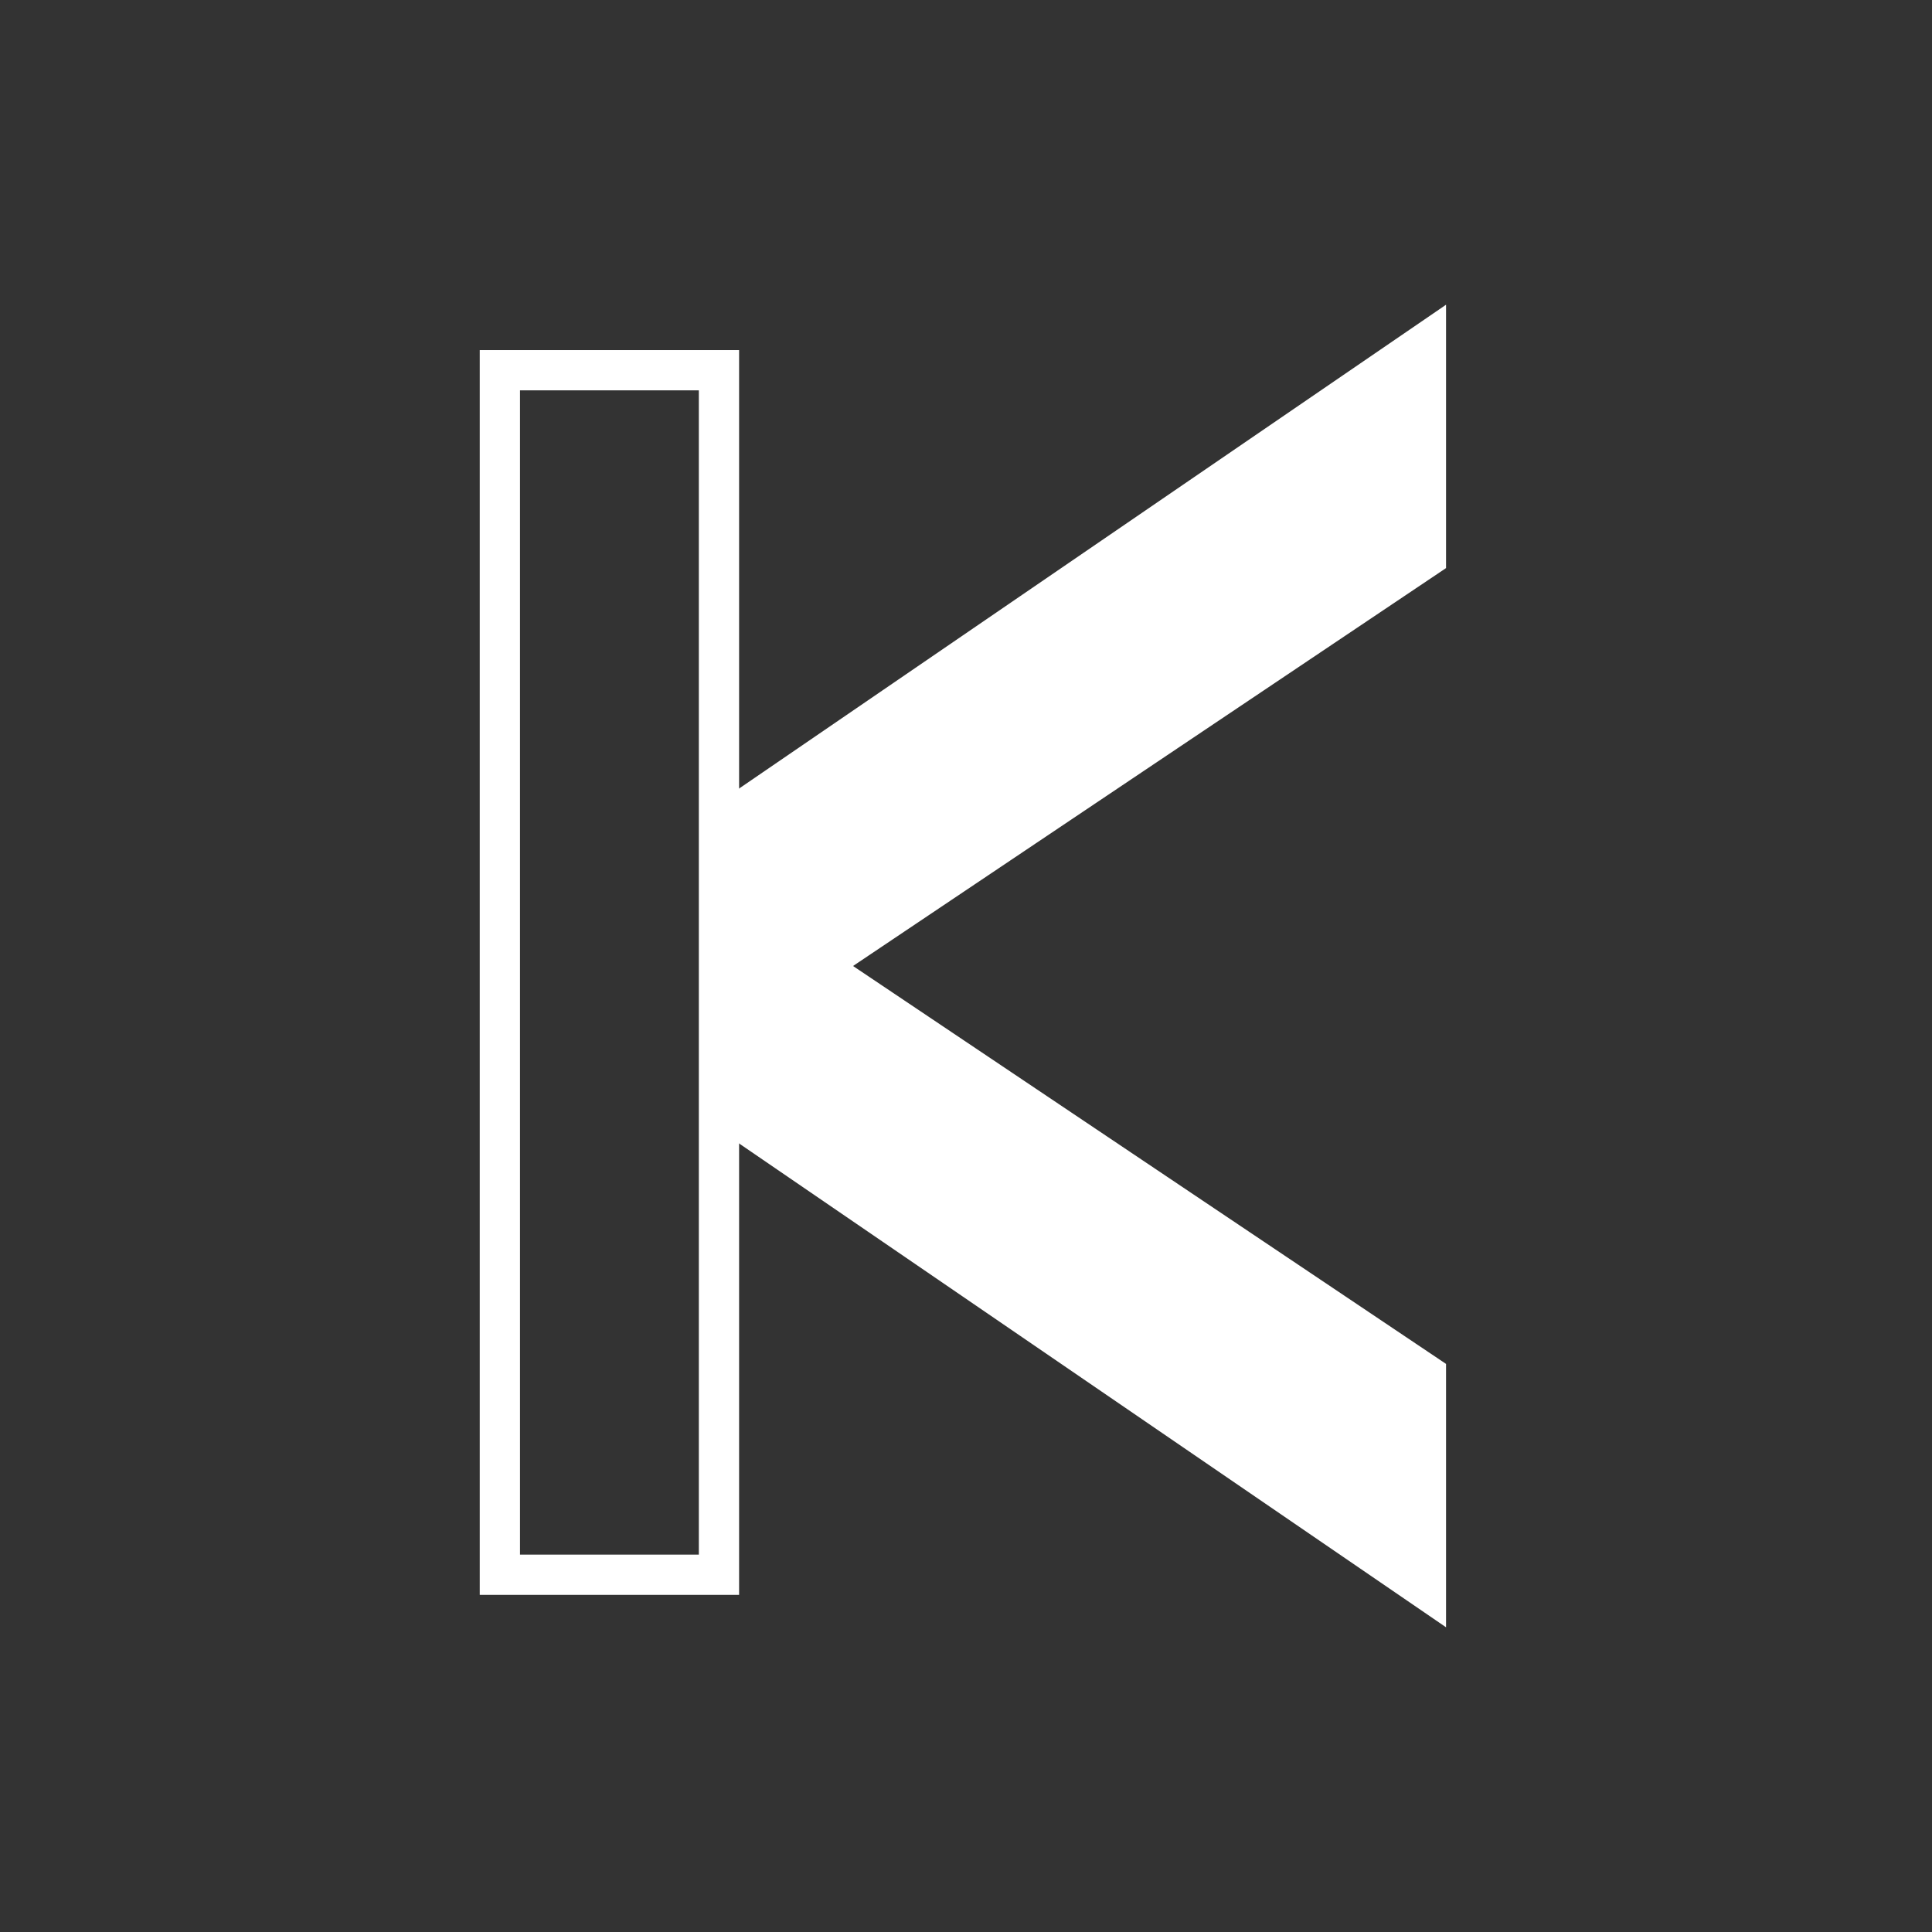 <svg width="72" height="72" viewBox="0 0 72 72" fill="none" xmlns="http://www.w3.org/2000/svg">
<rect x="0" y="0" width="72" height="72" fill="#333333" stroke="none"/>
<path d="M53.89 50.829V60.644L35.885 48.322L26.882 42.161L26.882 36H31.79L53.89 50.829Z" fill="white"/>
<path d="M53.89 21.171V11.356L35.885 23.678L26.882 29.839L26.882 36H31.79L53.89 21.171Z" fill="white"/>
<path d="M18.629 13.797H26.794V58.686H18.629V13.797Z" stroke="white" stroke-width="1.5"/>
</svg>
